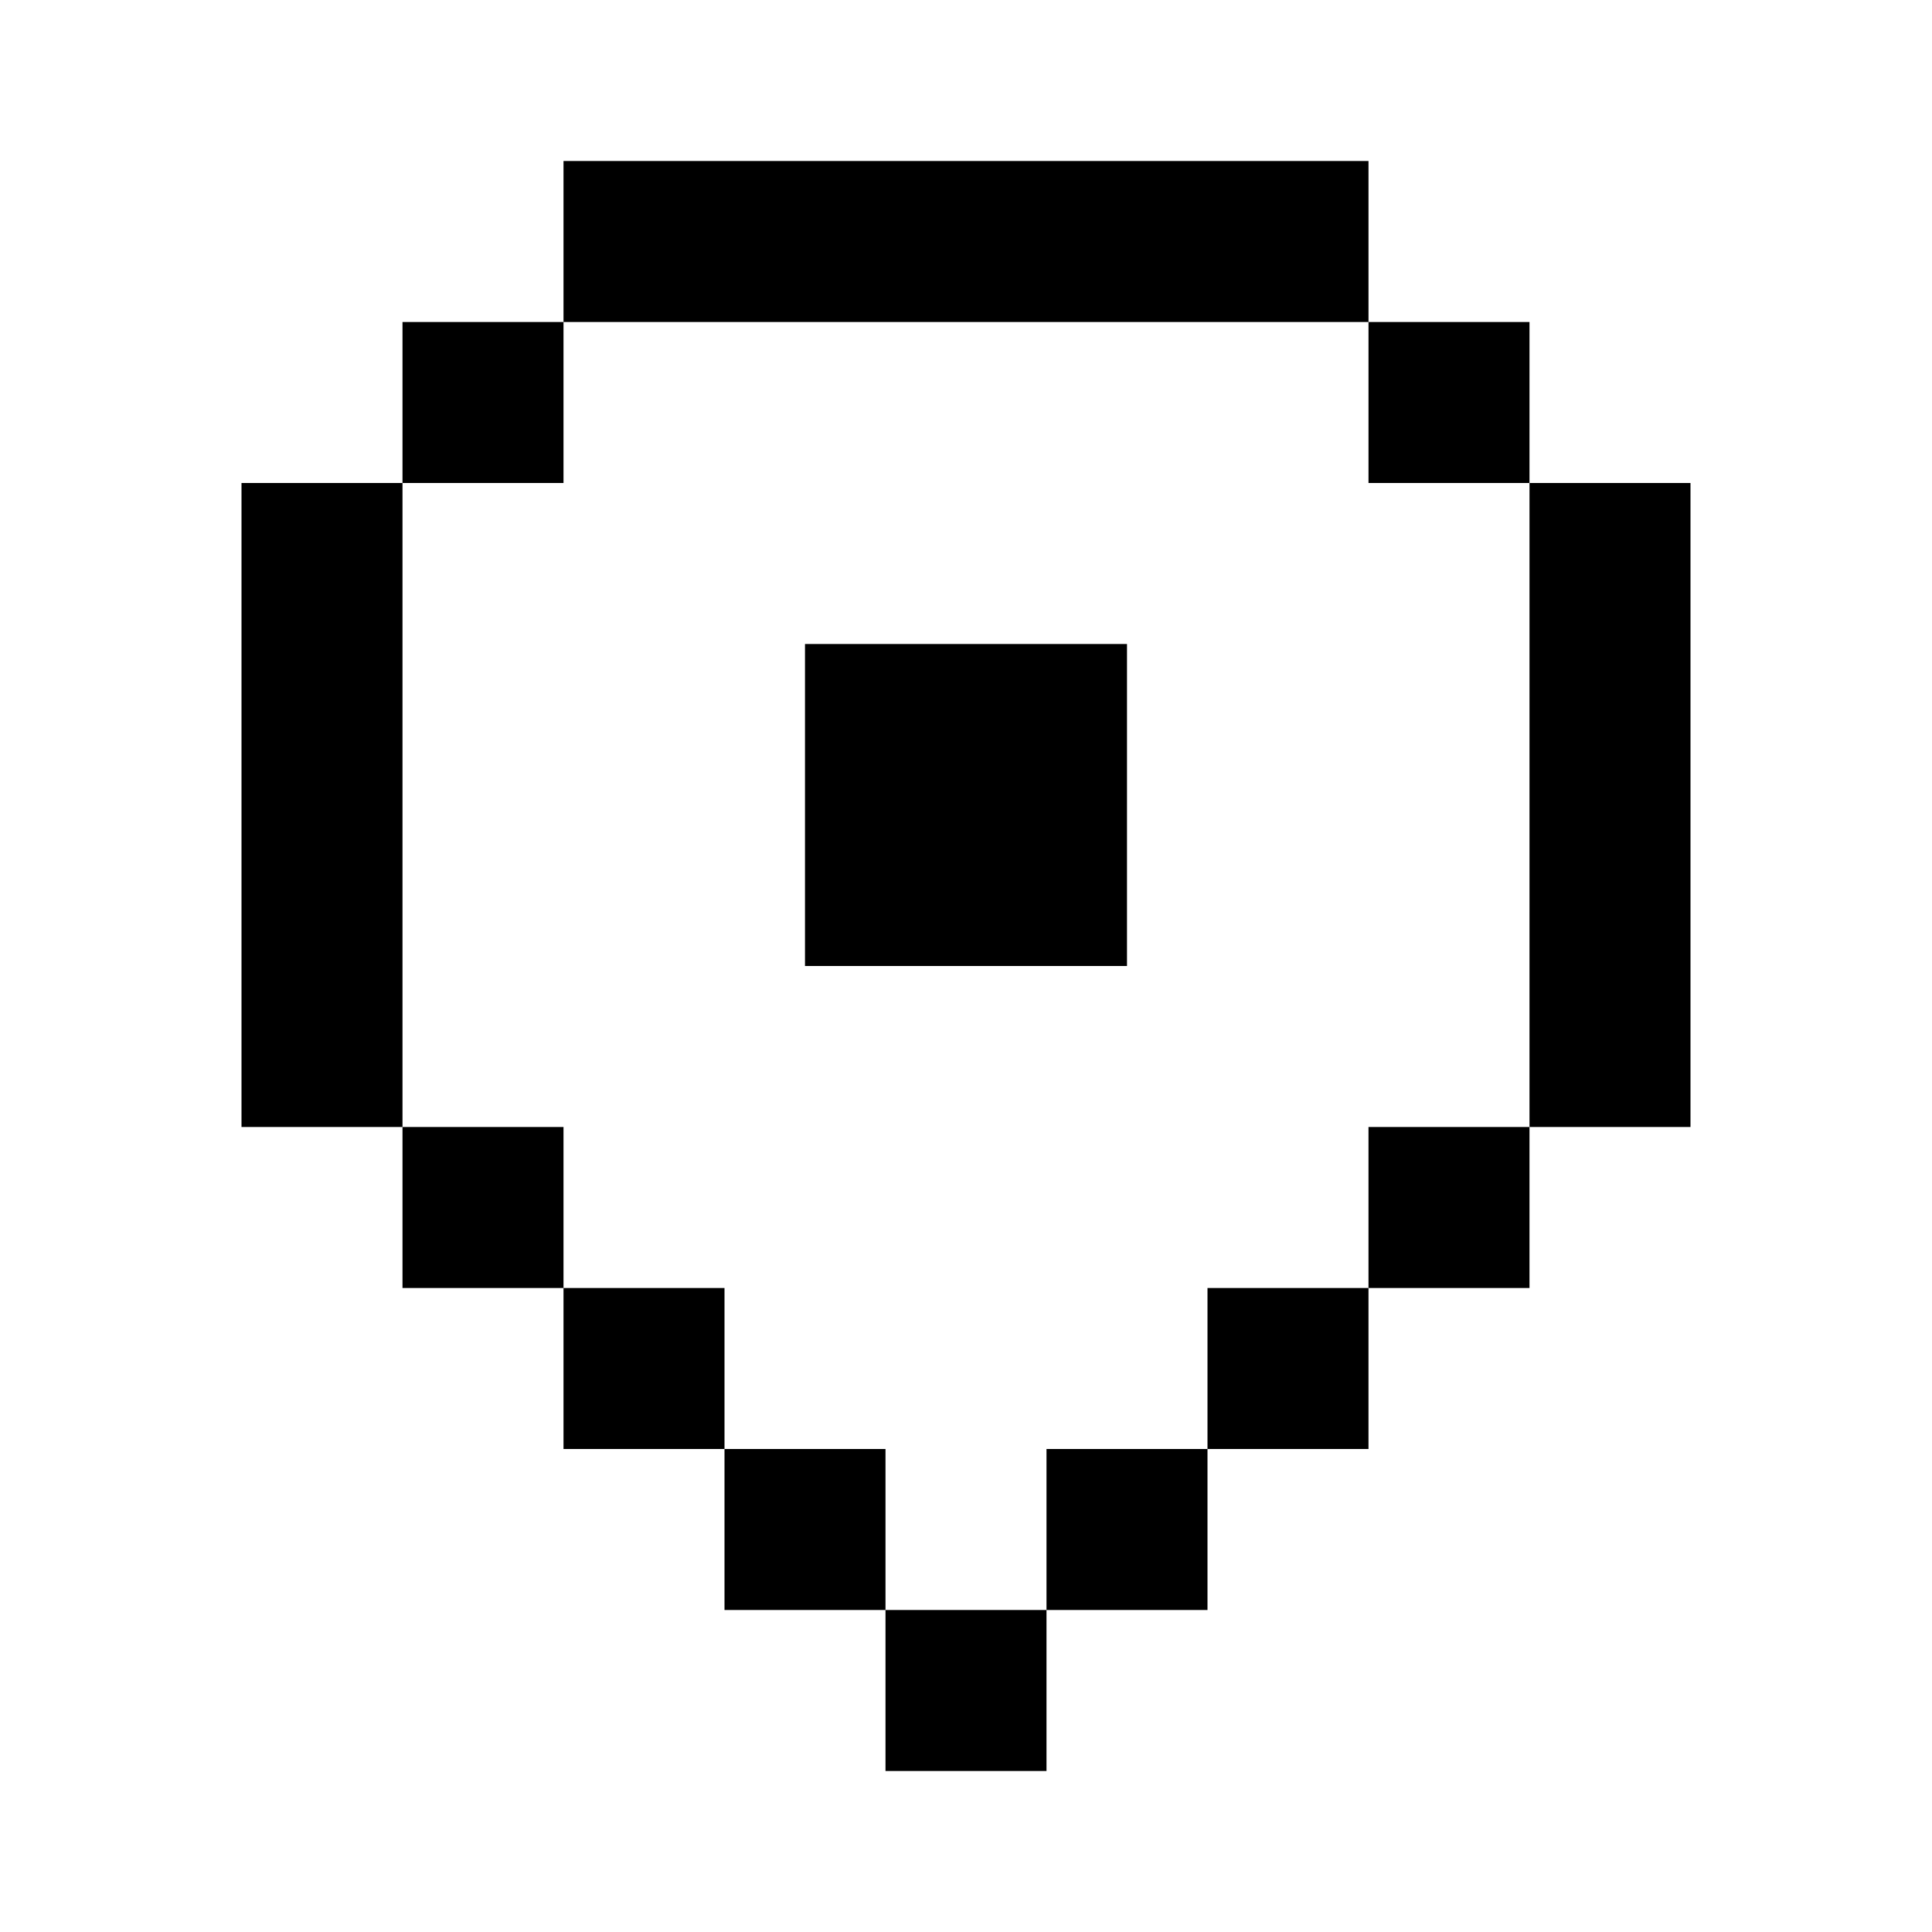 <?xml version="1.0" encoding="utf-8"?>
<svg width="800px" height="800px" viewBox="0 0 24 24" fill="none" xmlns="http://www.w3.org/2000/svg">
    <path d="M7 2h10v2H7V2zM5 6V4h2v2H5zm0 8H3V6h2v8zm2 2H5v-2h2v2zm2 2H7v-2h2v2zm2 2H9v-2h2v2zm2 0v2h-2v-2h2zm2-2v2h-2v-2h2zm2-2v2h-2v-2h2zm2-2v2h-2v-2h2zm0-8h2v8h-2V6zm0 0V4h-2v2h2zm-5 2h-4v4h4V8z" fill="#000000"/>
</svg>